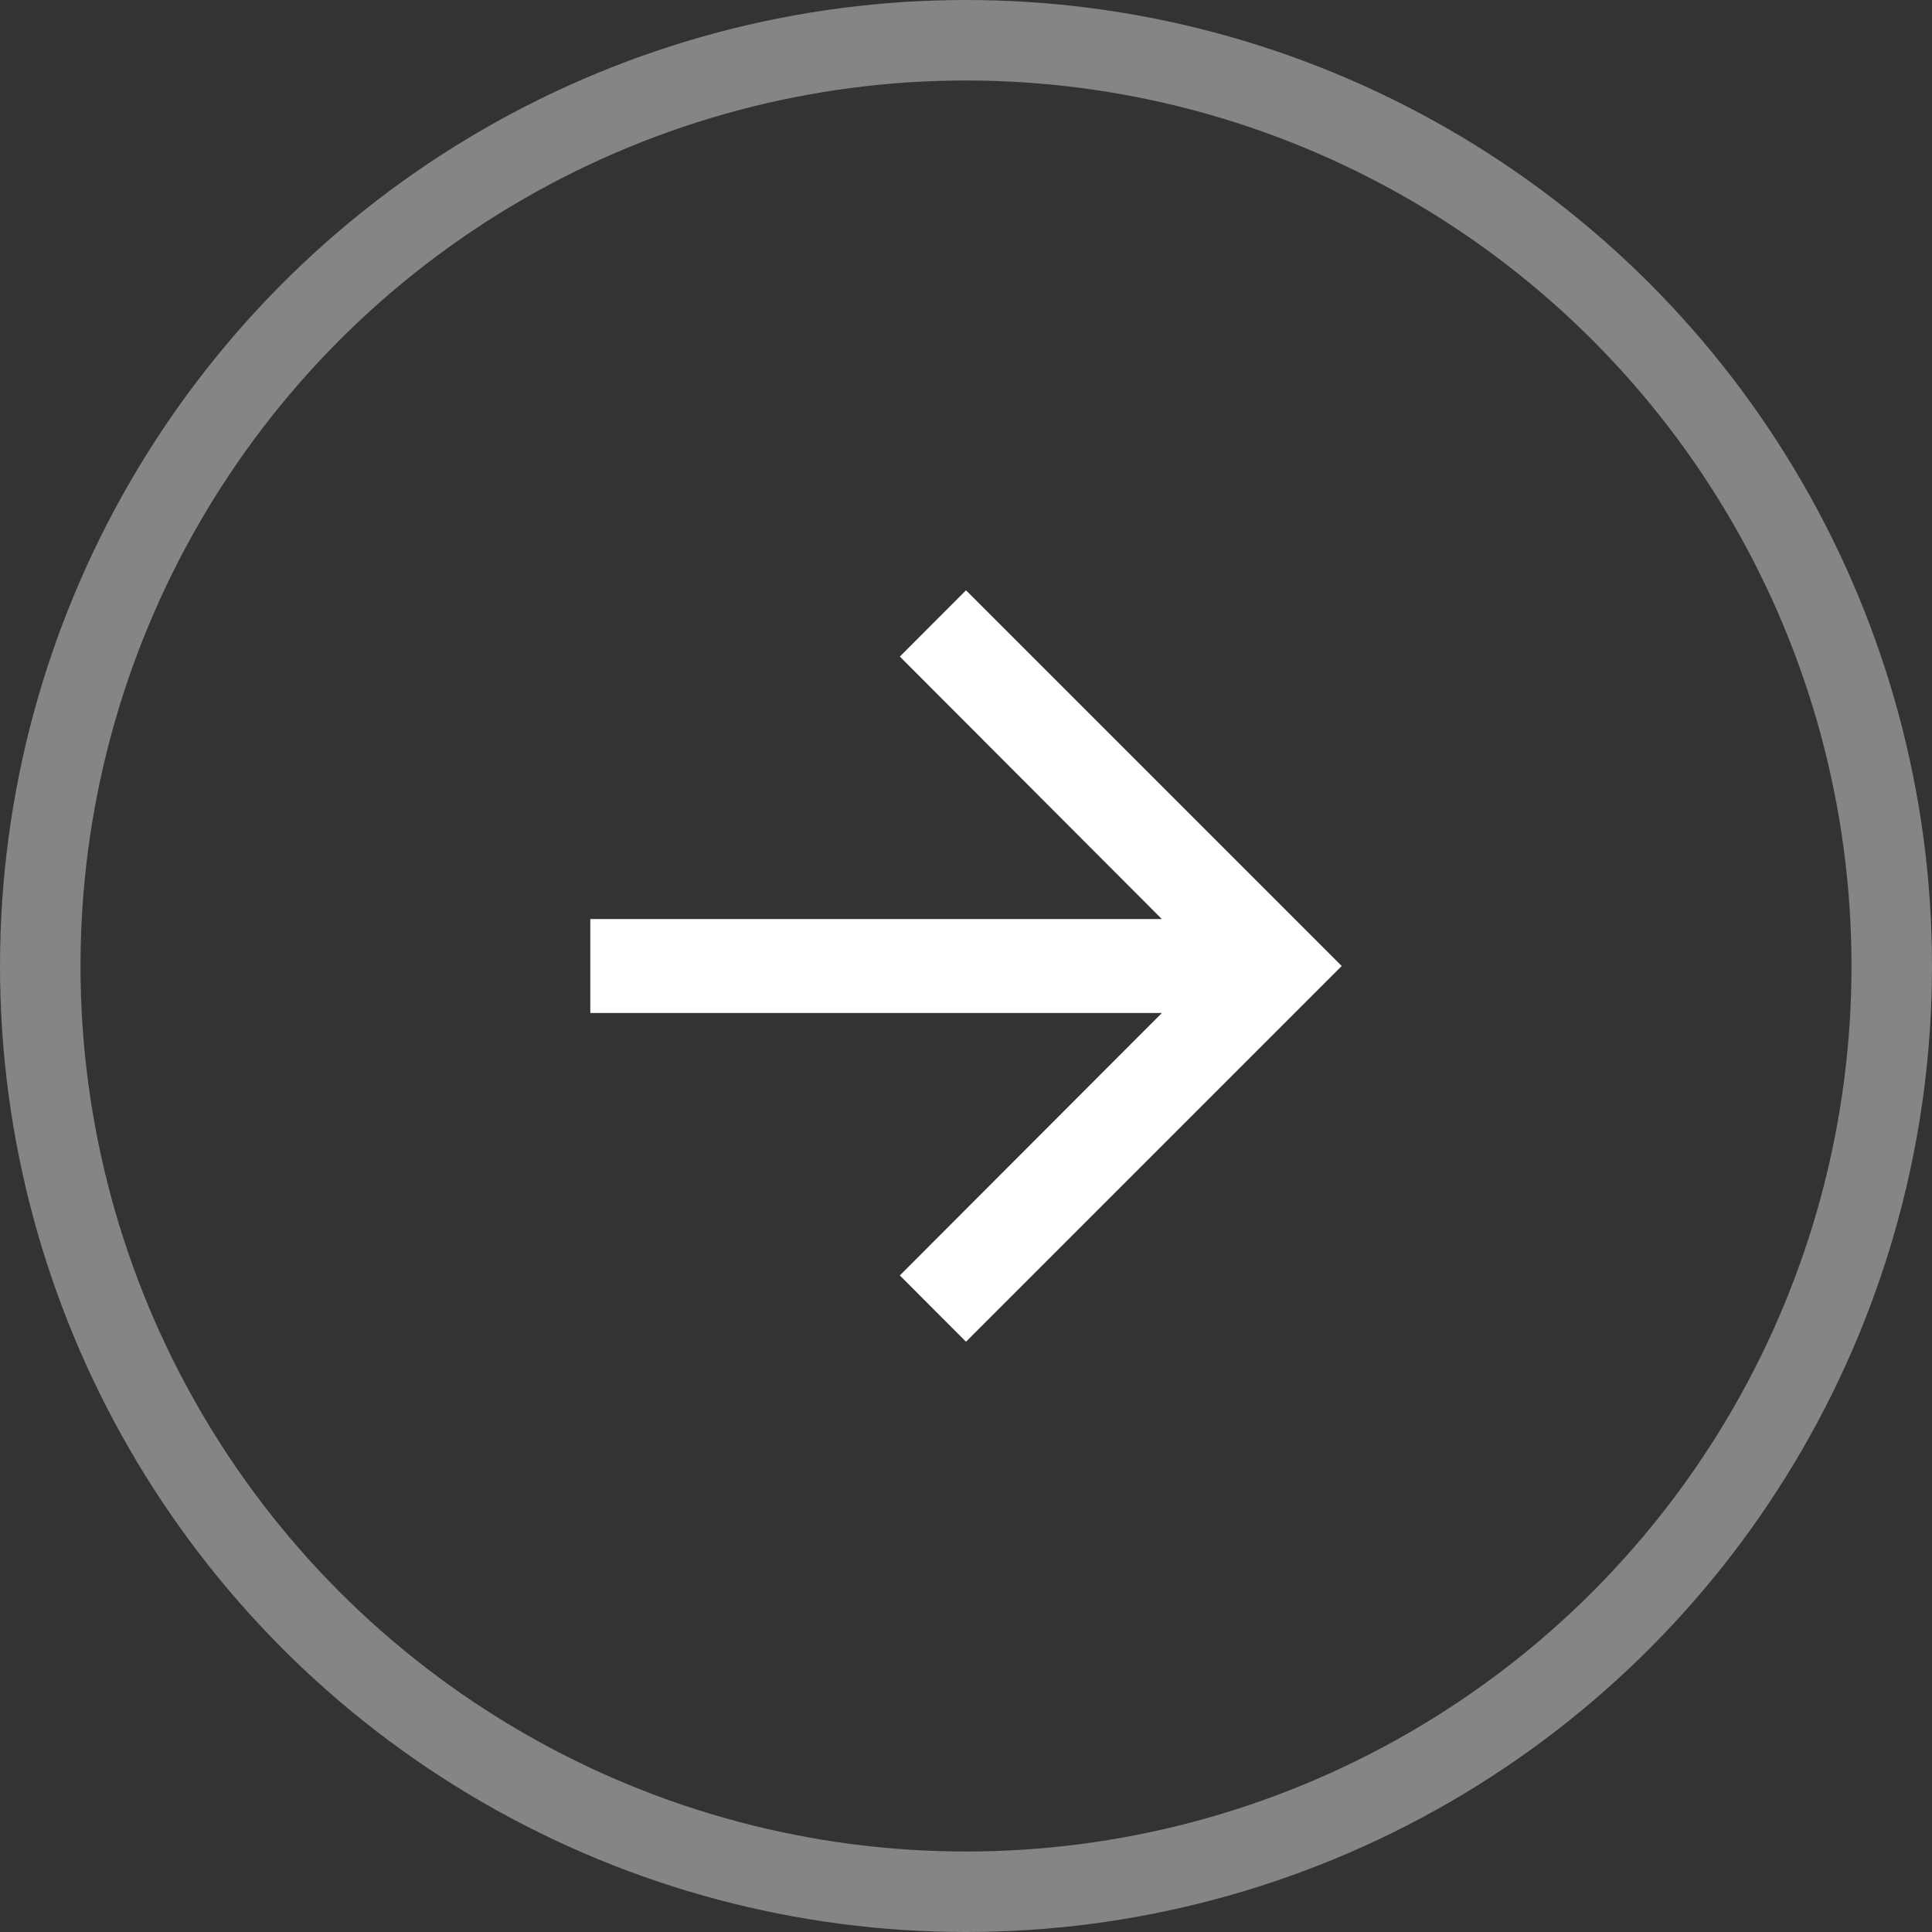 <svg width="24" height="24" viewBox="0 0 24 24" fill="none" xmlns="http://www.w3.org/2000/svg">
<rect x="0" y="0" width="24" height="24" fill="#333333" stroke="none"/>
<circle cx="12" cy="12" r="11.5" stroke="white" stroke-opacity="0.4"/>
<path d="M12 7.333L11.178 8.156L14.433 11.417H7.333V12.584H14.433L11.178 15.844L12 16.667L16.667 12L12 7.333Z" fill="white"/>
</svg>
